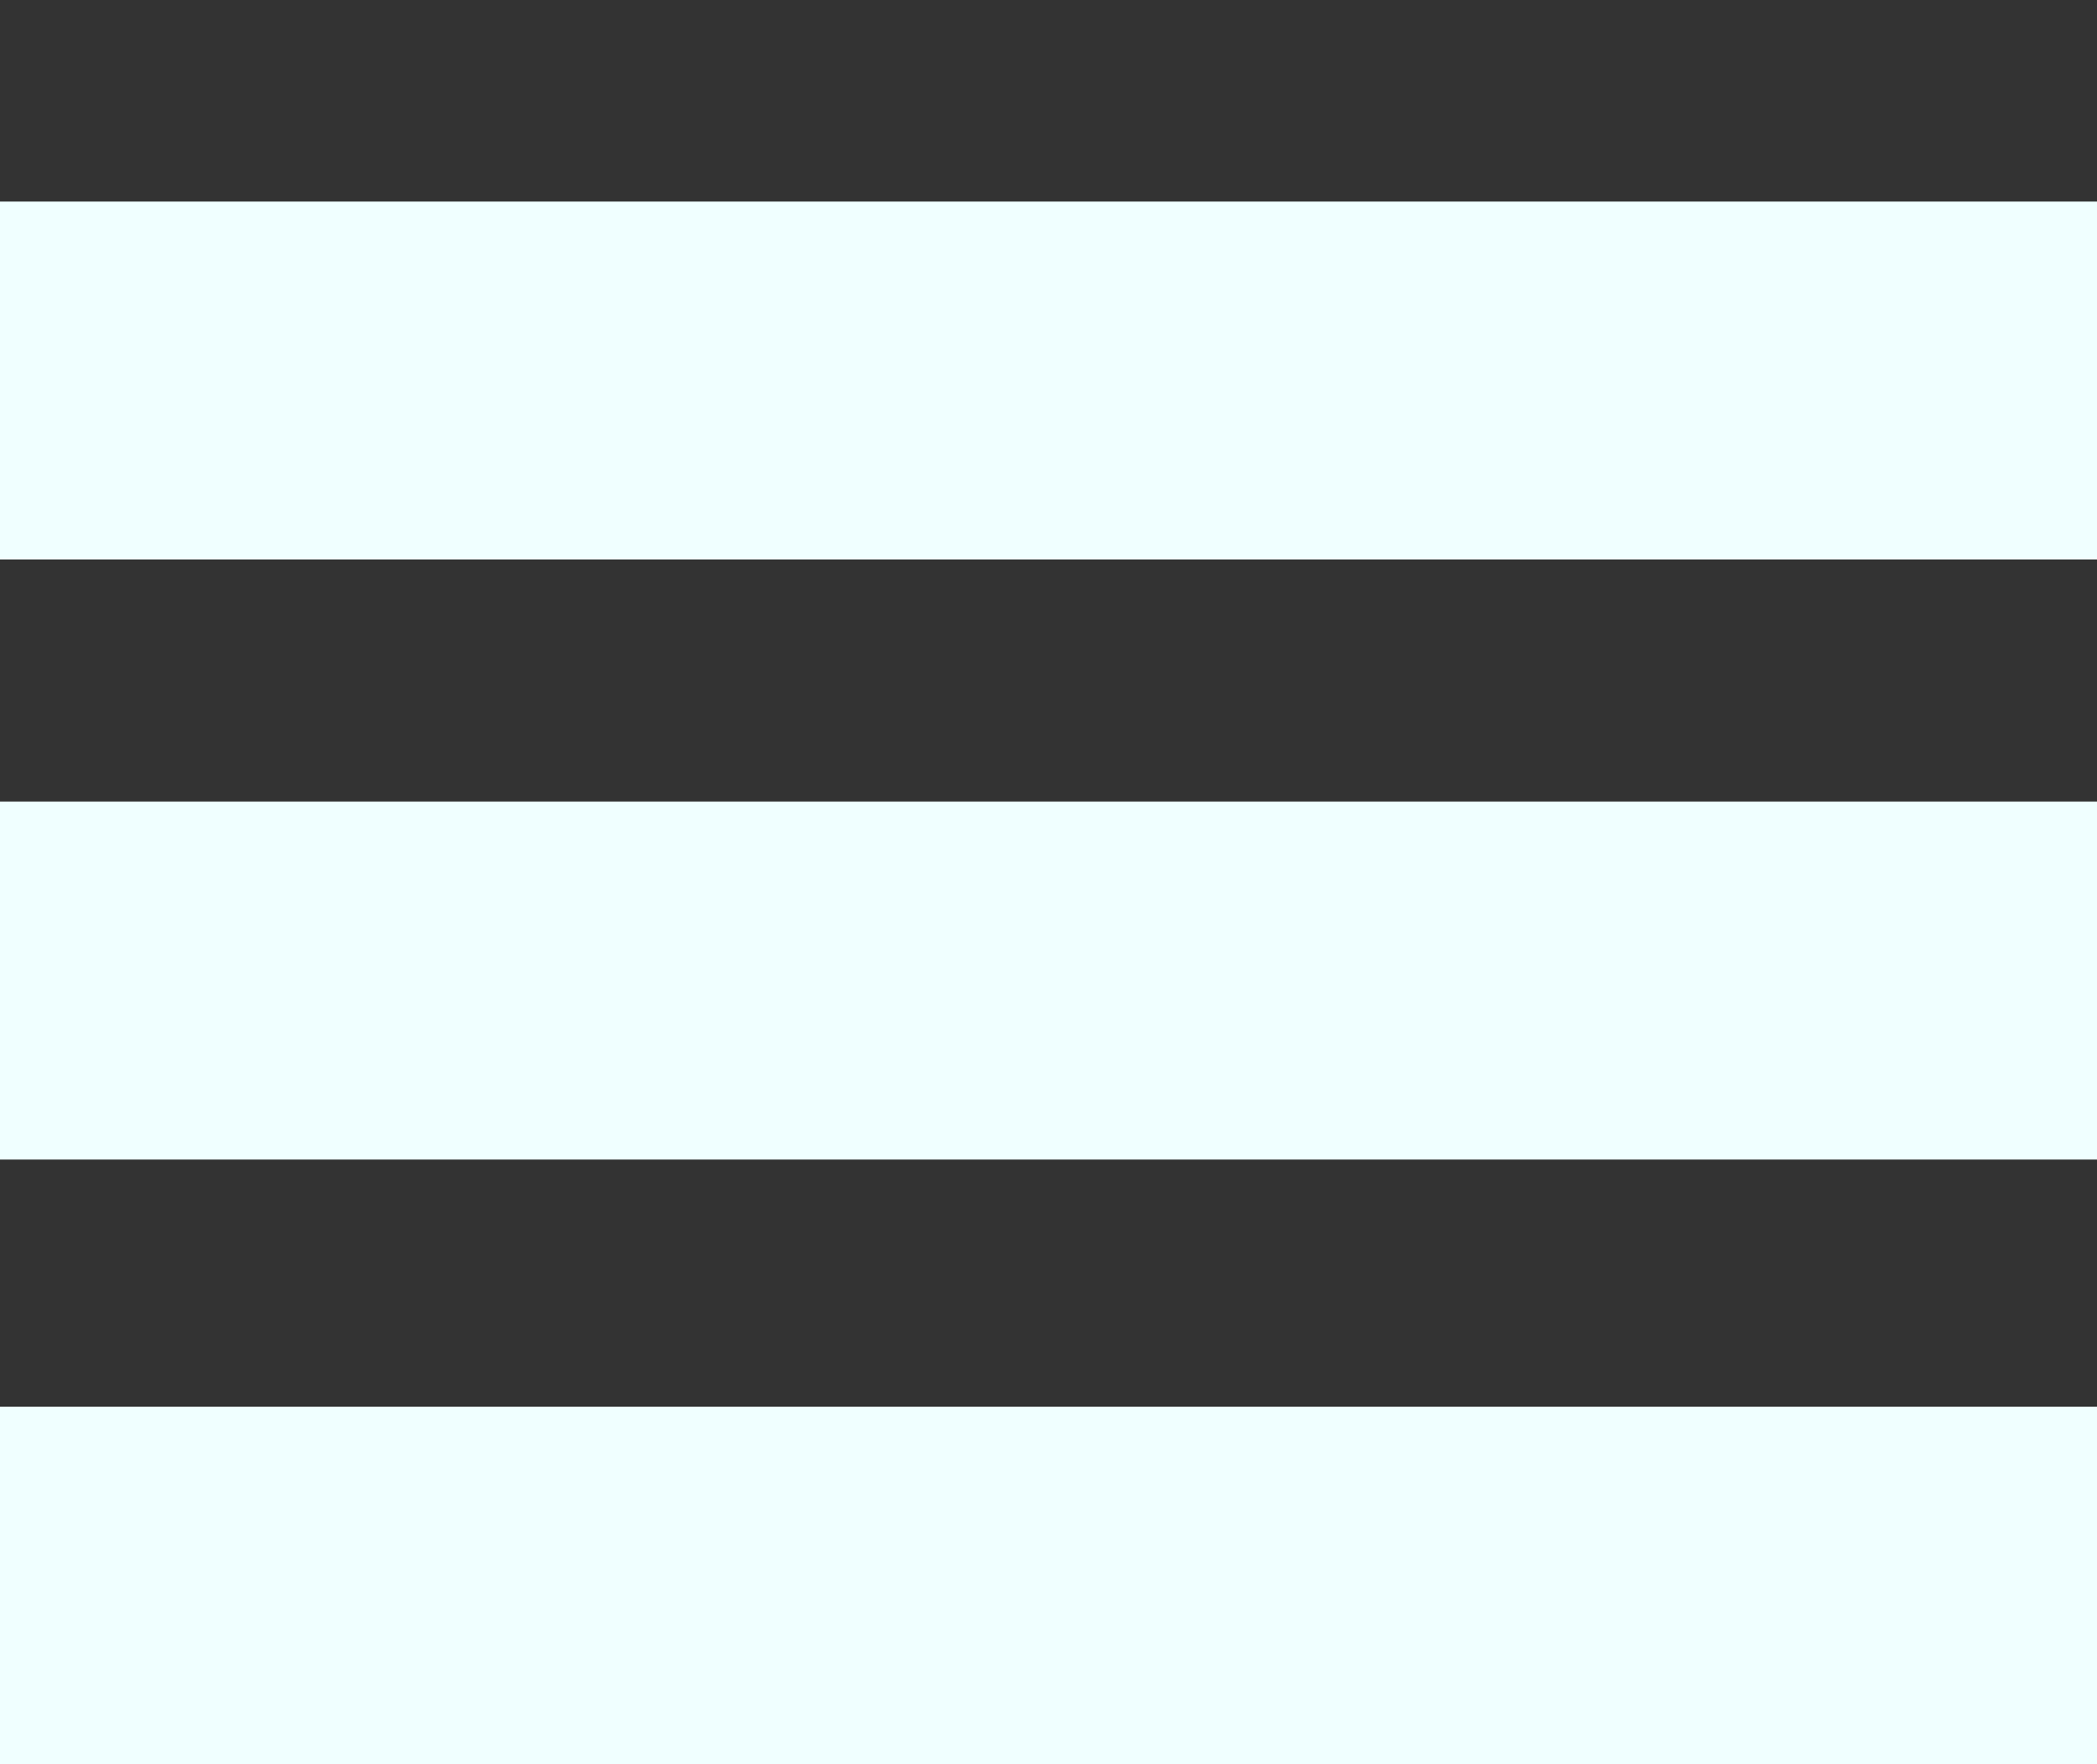 <?xml version="1.0" encoding="utf-8"?>
<!-- Generator: Adobe Illustrator 17.0.0, SVG Export Plug-In . SVG Version: 6.00 Build 0)  -->
<!DOCTYPE svg PUBLIC "-//W3C//DTD SVG 1.1//EN" "http://www.w3.org/Graphics/SVG/1.1/DTD/svg11.dtd">
<svg version="1.1" id="Layer_1" xmlns="http://www.w3.org/2000/svg" xmlns:xlink="http://www.w3.org/1999/xlink" x="0px" y="0px"
	 width="18.935px" height="15.93px" viewBox="0 0 18.935 15.93" enable-background="new 0 0 18.935 15.93" xml:space="preserve">
<rect x="0" y="0" width="18.935" height="15.93" fill="#333333" stroke="none"/>
<g>
	<rect x="0" y="1.82" fill="#F0FFFF" width="18.935" height="3.232"/>
	<rect x="0" y="7.238" fill="#F0FFFF" width="18.935" height="3.232"/>
	<rect x="0" y="12.702" fill="#F0FFFF" width="18.935" height="3.232"/>
</g>
</svg>
